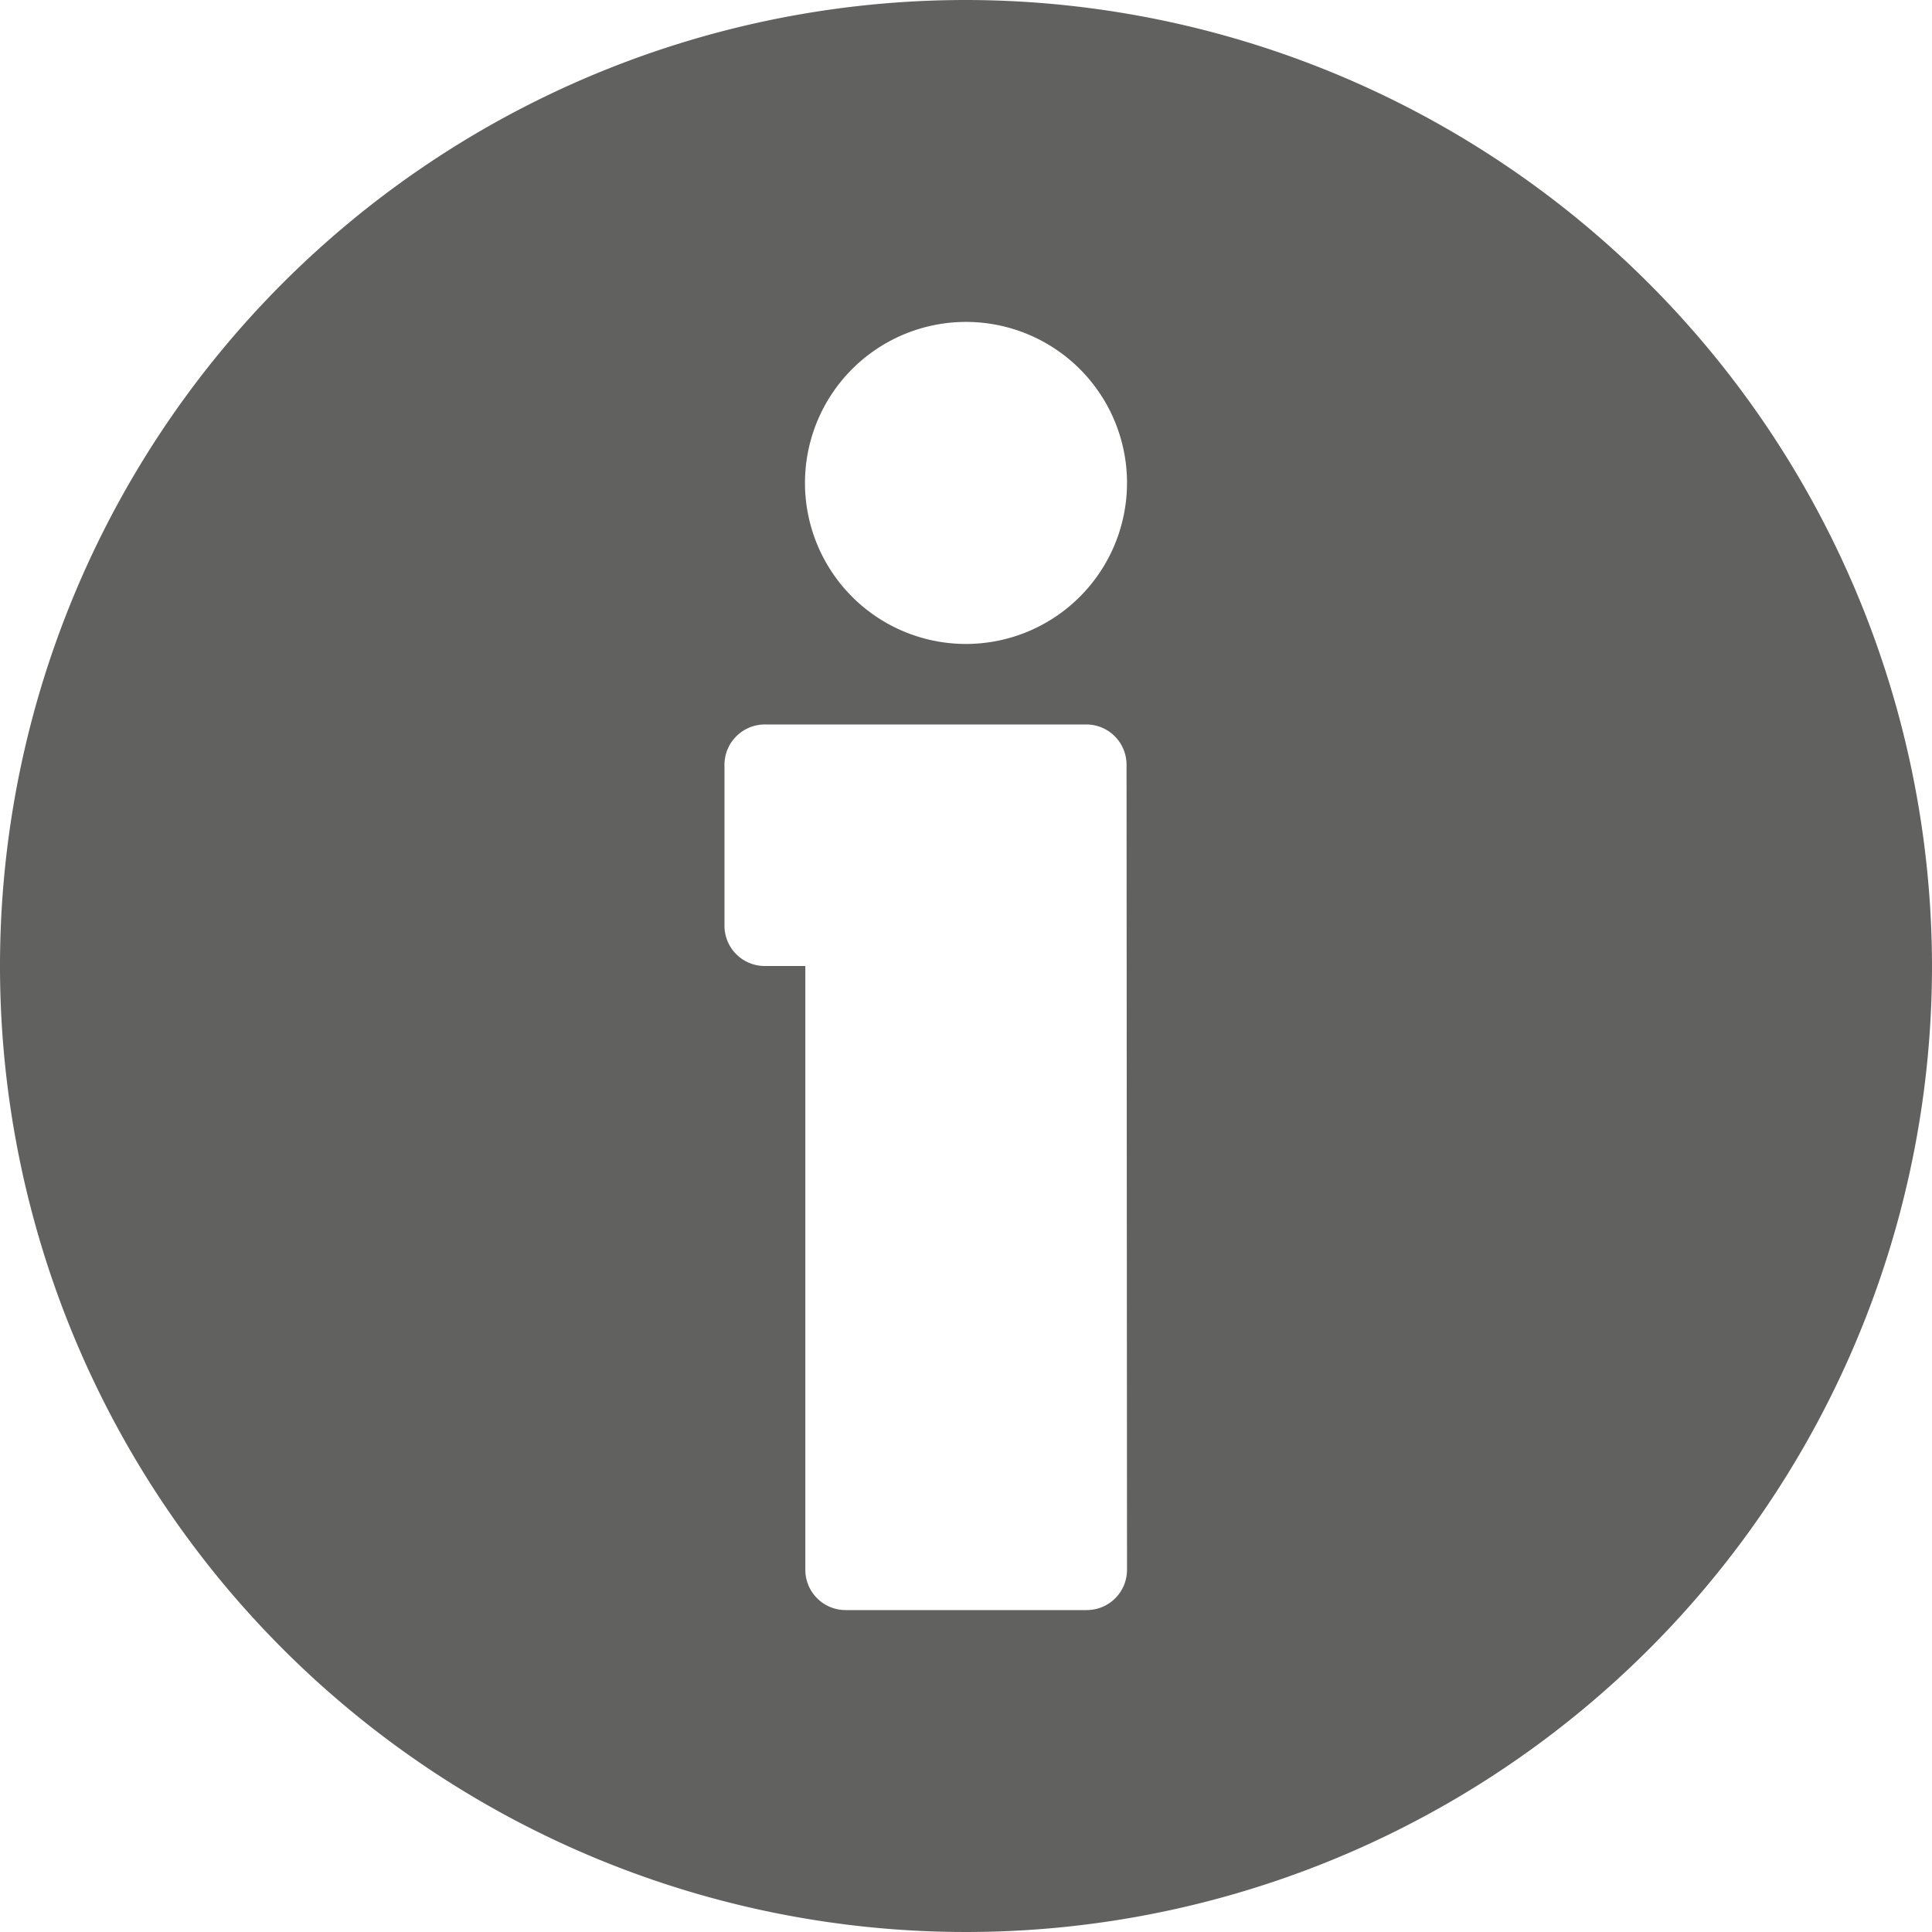 <svg xmlns="http://www.w3.org/2000/svg" viewBox="0 0 162.22 162.22"><defs><style>.cls-1{fill:#616160;}</style></defs><g id="Ebene_2" data-name="Ebene 2"><g id="Ebene_1-2" data-name="Ebene 1"><path class="cls-1" d="M81.11,0a81.11,81.11,0,1,0,81.11,81.11A81.21,81.21,0,0,0,81.11,0ZM94.63,131.81a3.38,3.38,0,0,1-3.38,3.38H71a3.38,3.38,0,0,1-3.38-3.38V81.11H64.21a3.38,3.38,0,0,1-3.38-3.38V64.21a3.39,3.39,0,0,1,3.38-3.38h27a3.38,3.38,0,0,1,3.38,3.38ZM81.11,54.07A13.52,13.52,0,1,1,94.63,40.56,13.53,13.53,0,0,1,81.11,54.07Z"/></g></g></svg>